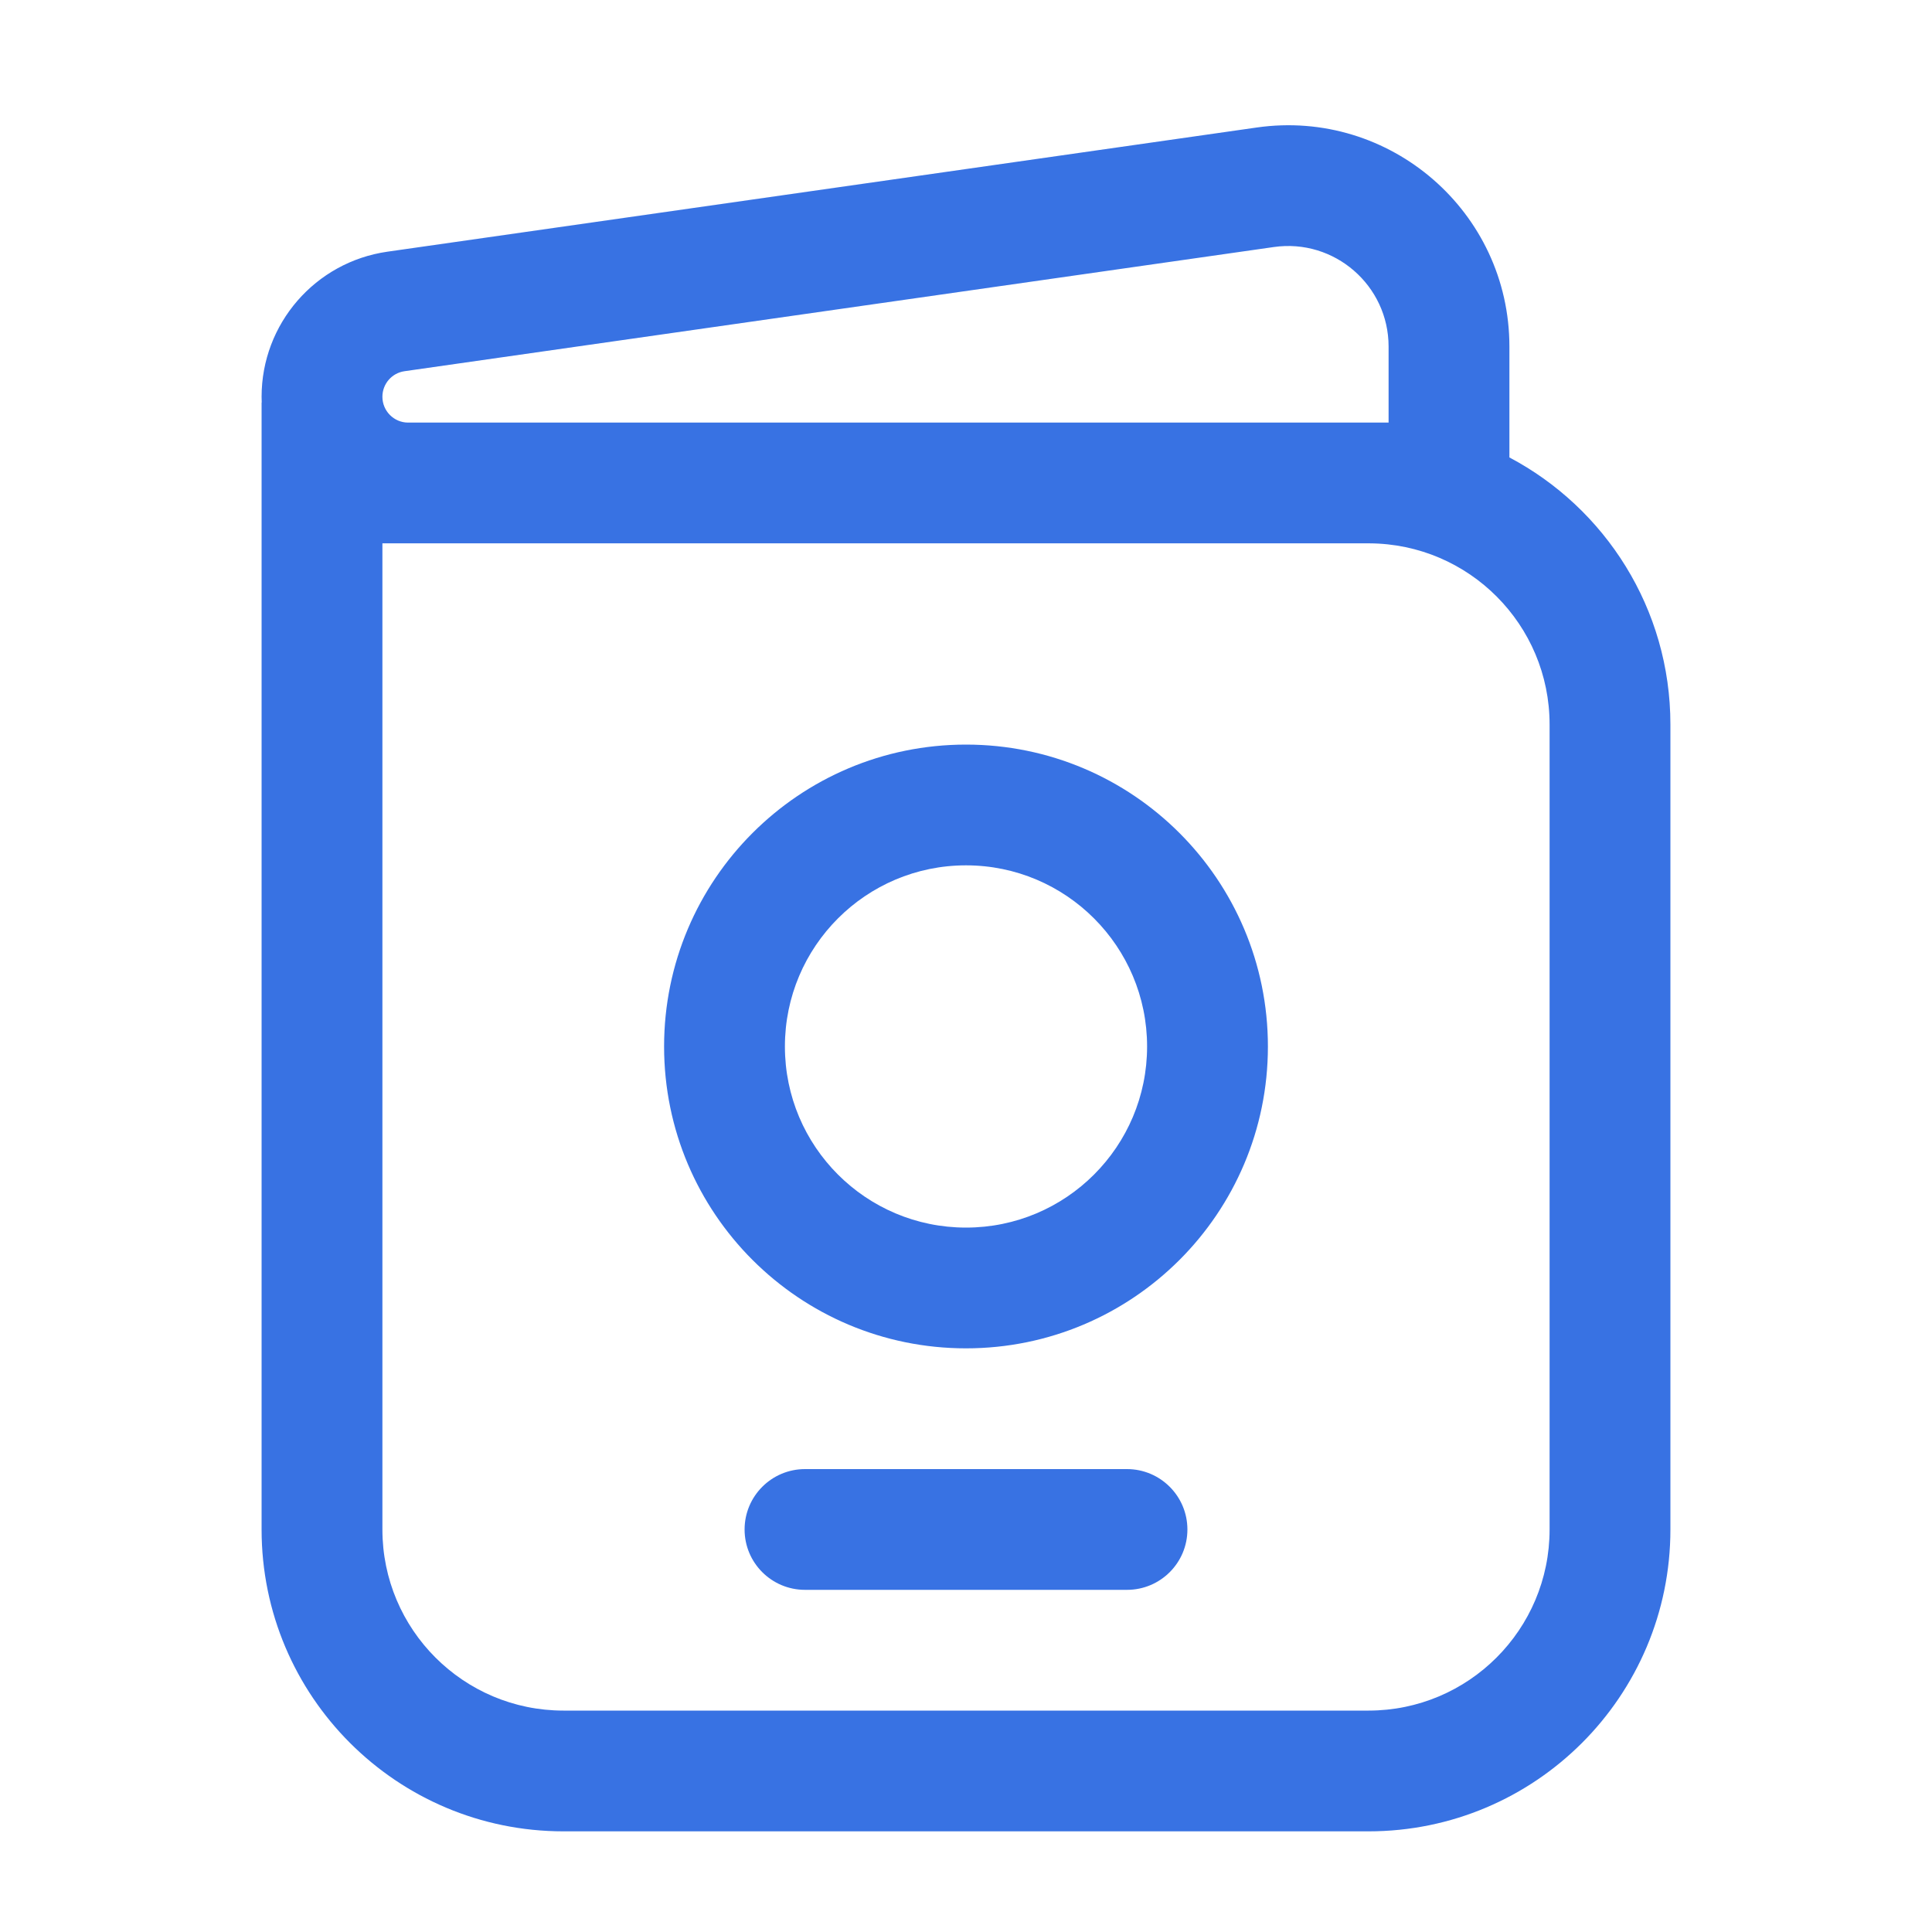 <svg width="30" height="30" viewBox="0 0 30 30" fill="none" xmlns="http://www.w3.org/2000/svg">
<path fill-rule="evenodd" clip-rule="evenodd" d="M15 11.562C12.411 11.562 10.312 13.661 10.312 16.25C10.312 18.839 12.411 20.937 15 20.937C17.589 20.937 19.688 18.839 19.688 16.25C19.688 13.661 17.589 11.562 15 11.562ZM12.188 16.25C12.188 14.697 13.447 13.437 15 13.437C16.553 13.437 17.812 14.697 17.812 16.25C17.812 17.803 16.553 19.062 15 19.062C13.447 19.062 12.188 17.803 12.188 16.25Z" fill="#3872E3"/>
<path d="M12.5 22.812C11.982 22.812 11.562 23.232 11.562 23.75C11.562 24.268 11.982 24.687 12.5 24.687H17.5C18.018 24.687 18.438 24.268 18.438 23.75C18.438 23.232 18.018 22.812 17.5 22.812H12.5Z" fill="#3872E3"/>
<path fill-rule="evenodd" clip-rule="evenodd" d="M19.514 1.98C21.585 1.684 23.438 3.291 23.438 5.382V7.103C24.924 7.889 25.938 9.451 25.938 11.25V23.75C25.938 26.339 23.839 28.437 21.25 28.437H8.75C6.161 28.437 4.062 26.339 4.062 23.75V6.25H4.064C4.063 6.22 4.062 6.191 4.062 6.161C4.062 5.028 4.895 4.068 6.017 3.908L19.514 1.98ZM6.339 8.437L6.328 8.437H5.938V23.75C5.938 25.303 7.197 26.562 8.75 26.562H21.25C22.803 26.562 24.062 25.303 24.062 23.75V11.25C24.062 9.701 22.81 8.444 21.262 8.437H6.339ZM21.562 6.562H21.266L21.25 6.562H6.334C6.115 6.56 5.938 6.381 5.938 6.161C5.938 5.961 6.084 5.792 6.282 5.764L19.779 3.836C20.72 3.701 21.562 4.432 21.562 5.382V6.562Z" fill="#3872E3"/>
</svg>
